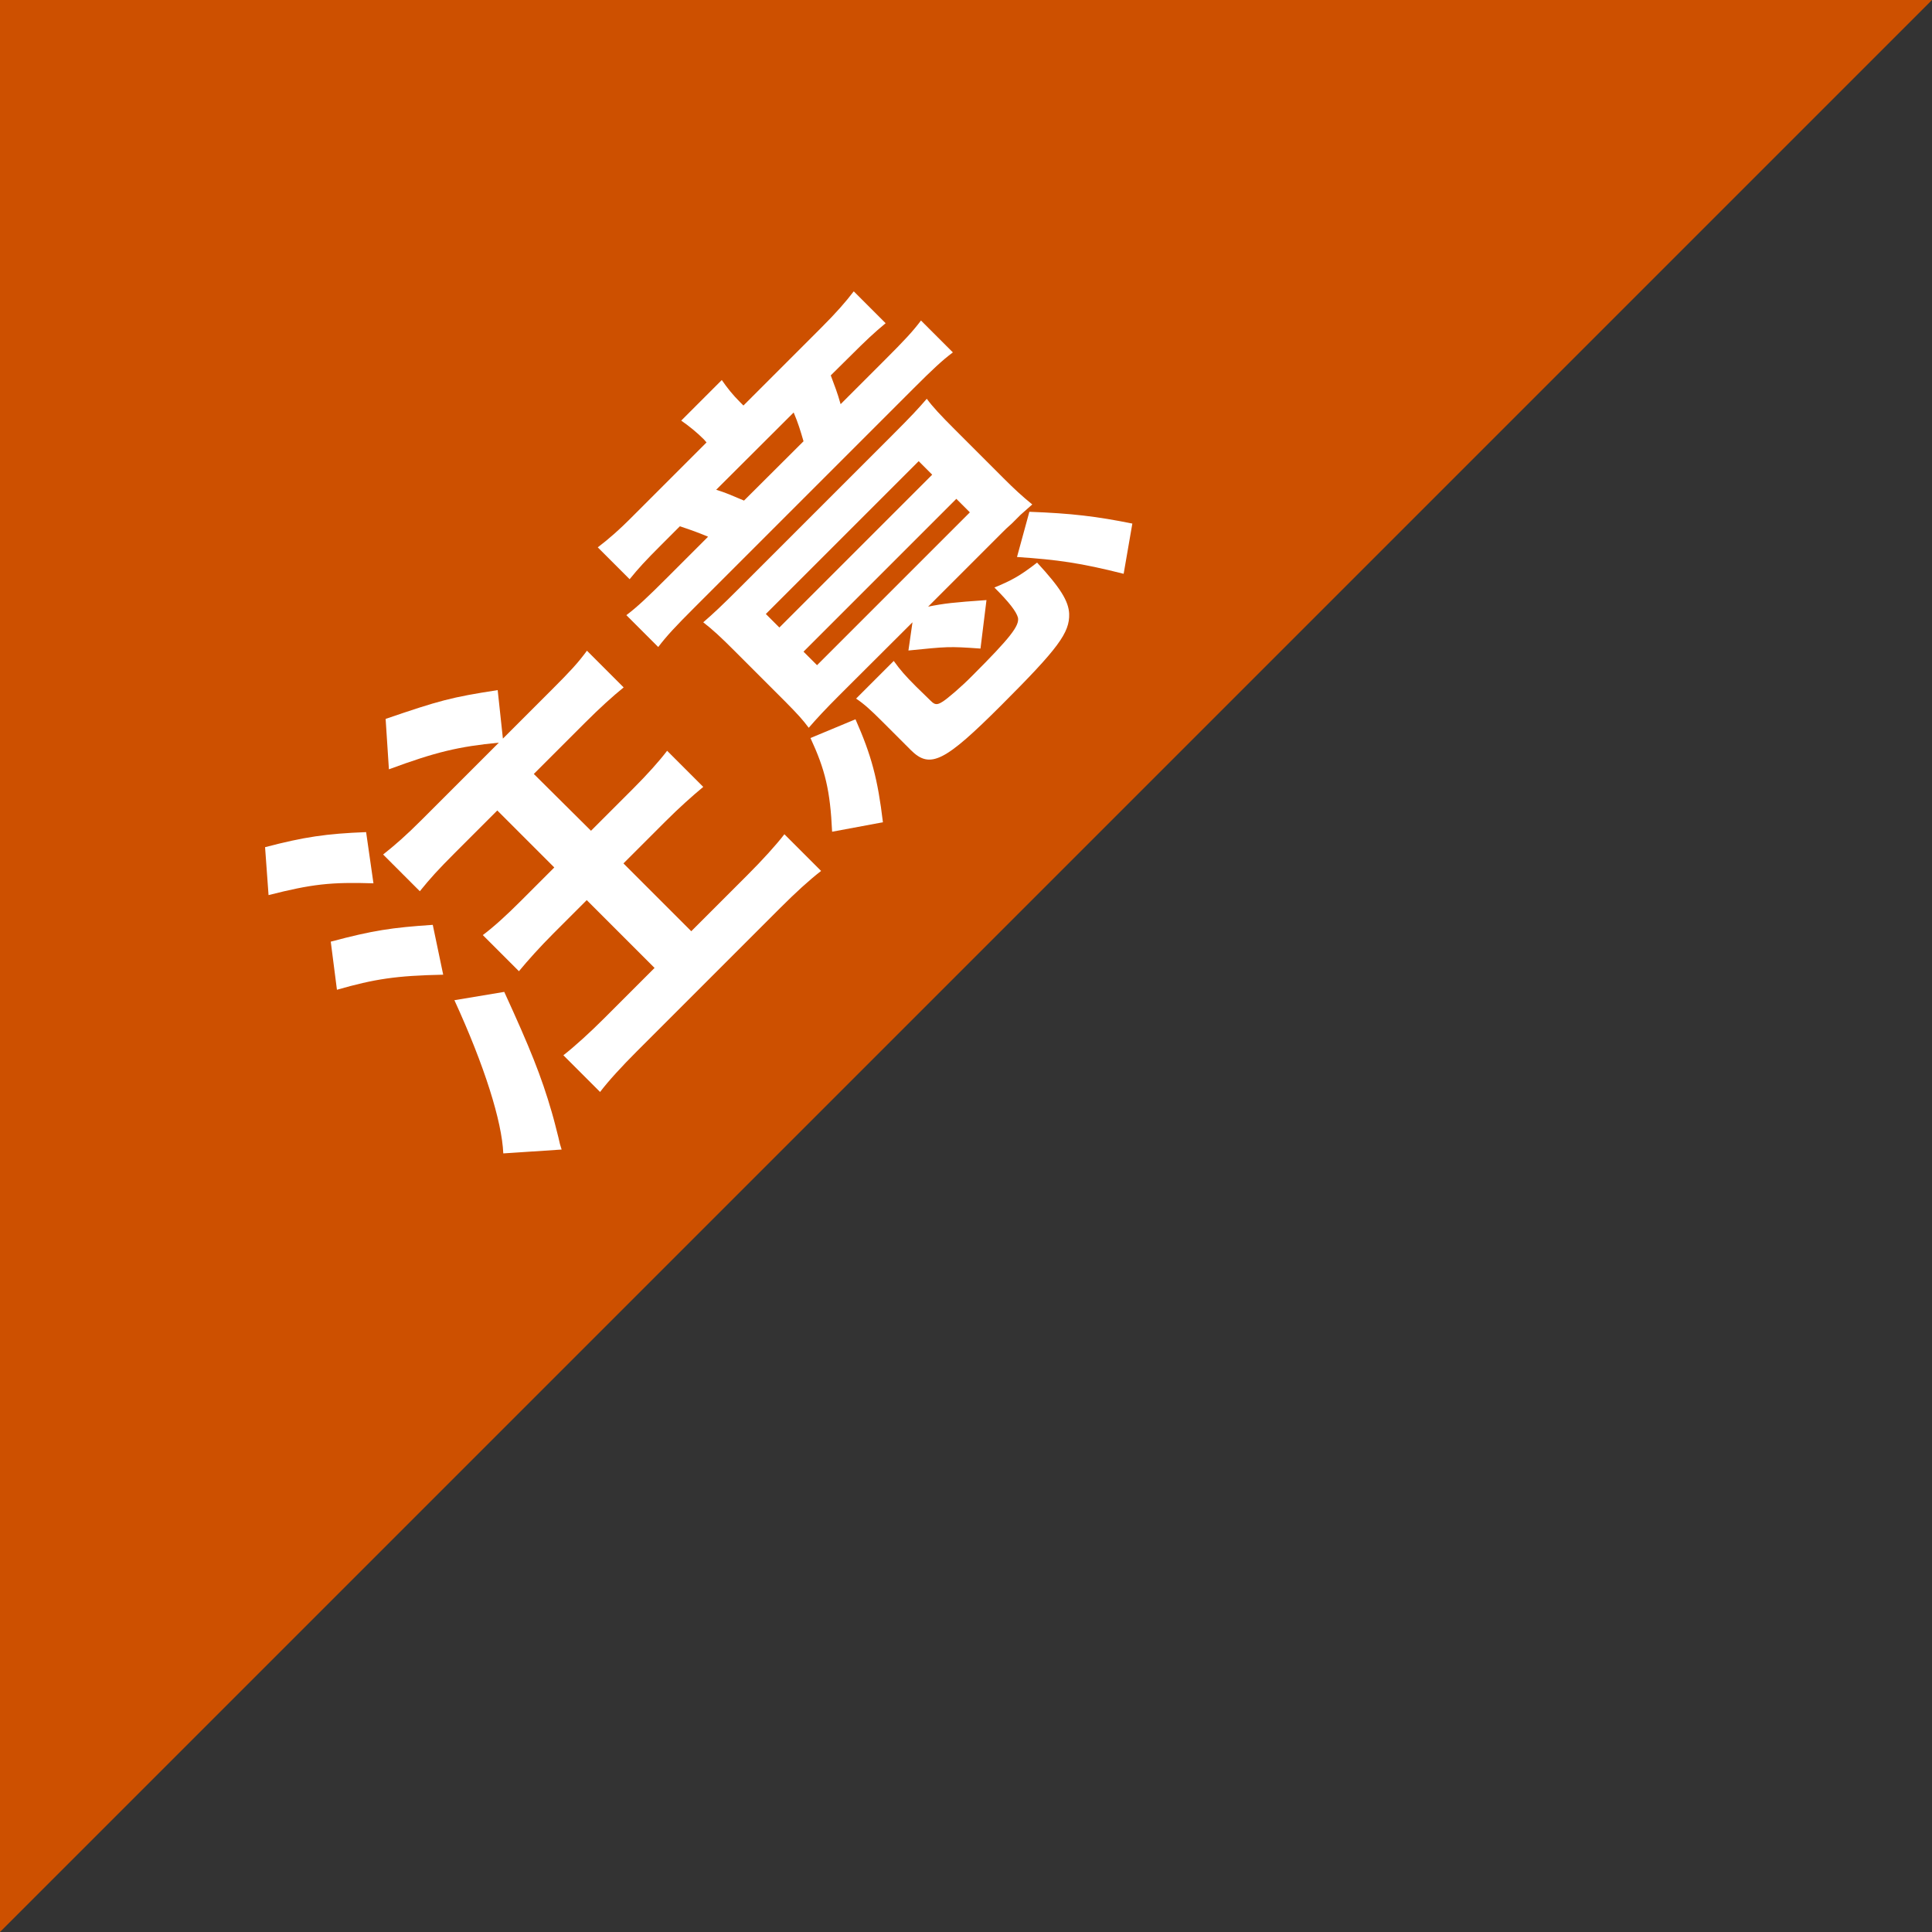 <?xml version="1.0" encoding="utf-8"?>
<!-- Generator: Adobe Illustrator 25.2.3, SVG Export Plug-In . SVG Version: 6.00 Build 0)  -->
<svg version="1.1" id="レイヤー_2" xmlns="http://www.w3.org/2000/svg" xmlns:xlink="http://www.w3.org/1999/xlink" x="0px"
	 y="0px" viewBox="0 0 100 100" style="enable-background:new 0 0 100 100;" xml:space="preserve">
<rect x="0" y="0" width="100" height="100" fill="#333333" stroke="none"/>
<style type="text/css">
	.st0{fill:#CD5000;}
	.st1{fill:#FFFFFF;}
</style>
<g>
	<g>
		<polygon class="st0" points="0,100 0,0 100,0 		"/>
	</g>
	<g>
		<g>
			<path class="st1" d="M13.72,43.85c2.02-0.53,3.17-0.7,5.23-0.78l0.38,2.65c-2.21-0.07-3.19,0.04-5.43,0.61L13.72,43.85z
				 M17.12,48.74c2.17-0.58,3.17-0.73,5.28-0.87l0.54,2.58c-2.43,0.05-3.55,0.22-5.5,0.78L17.12,48.74z M25.82,38.44
				c-2.07,0.2-3.26,0.48-5.69,1.38l-0.17-2.61c2.78-0.95,3.39-1.12,5.8-1.49l0.27,2.51l2.55-2.55c0.93-0.93,1.34-1.37,1.8-2l1.9,1.9
				c-0.58,0.47-1.24,1.07-1.98,1.81l-2.67,2.67L30.59,43l2.19-2.19c0.71-0.71,1.34-1.41,1.75-1.95l1.87,1.87
				c-0.58,0.48-1.27,1.1-1.94,1.77l-2.19,2.19l3.51,3.51l2.9-2.9c0.78-0.78,1.49-1.56,1.92-2.12l1.9,1.9
				c-0.61,0.47-1.32,1.12-2.12,1.92l-7.4,7.4c-0.8,0.8-1.48,1.54-1.92,2.12l-1.9-1.9c0.59-0.46,1.39-1.19,2.12-1.92l2.6-2.6
				l-3.51-3.51l-1.73,1.73c-0.68,0.68-1.31,1.38-1.78,1.95l-1.87-1.87c0.56-0.42,1.22-1.02,1.95-1.75l1.75-1.75l-2.95-2.95
				l-2.19,2.19c-0.87,0.87-1.27,1.31-1.82,1.99l-1.9-1.9c0.64-0.51,1.17-0.97,2-1.8L25.82,38.44z M26.1,51.34
				c1.32,2.88,1.92,4.36,2.46,6.23c0.14,0.48,0.2,0.75,0.34,1.29c0.08,0.36,0.08,0.36,0.17,0.64l-3.02,0.2
				c-0.07-1.66-0.97-4.53-2.53-7.93L26.1,51.34z"/>
			<path class="st1" d="M36.43,22.74c-0.36-0.36-0.73-0.66-1.17-0.97l2.1-2.1c0.29,0.42,0.56,0.76,0.97,1.17l0.15,0.15l4.01-4.01
				c0.81-0.81,1.27-1.34,1.7-1.9l1.65,1.65c-0.59,0.49-0.98,0.85-1.88,1.75L43,19.43c0.2,0.54,0.34,0.88,0.51,1.49l2.31-2.31
				c0.98-0.98,1.43-1.46,1.85-2.02l1.65,1.65c-0.56,0.42-1.05,0.88-2.04,1.87L35.94,31.45c-0.98,0.98-1.43,1.46-1.87,2.04
				l-1.65-1.65c0.56-0.42,1.12-0.95,2.11-1.94l2.12-2.12c-0.53-0.22-0.8-0.32-1.46-0.54l-0.92,0.92c-0.88,0.88-1.22,1.25-1.68,1.82
				l-1.65-1.65c0.54-0.41,1.09-0.88,1.9-1.7l3.73-3.73L36.43,22.74z M43.47,35.96c-0.73,0.73-1.17,1.2-1.61,1.71
				c-0.32-0.43-0.58-0.71-1.2-1.34l-2.68-2.68c-0.68-0.68-1.08-1.05-1.58-1.44c0.51-0.44,0.97-0.87,1.88-1.78l7.89-7.89
				c1.02-1.02,1.36-1.39,1.8-1.9c0.3,0.41,0.71,0.85,1.44,1.58l2.53,2.53c0.56,0.56,0.95,0.92,1.49,1.36
				c-0.24,0.21-0.25,0.22-0.61,0.54c-0.08,0.08-0.24,0.24-0.44,0.44c-0.22,0.19-0.37,0.34-0.49,0.46l-3.85,3.85
				c0.85-0.17,1.31-0.22,3.02-0.34l-0.31,2.51c-1.65-0.12-1.73-0.1-3.73,0.1l0.21-1.46L43.47,35.96z M41.59,22.84
				c-0.17-0.58-0.27-0.92-0.51-1.49l-4.01,4c0.49,0.15,0.8,0.29,1.44,0.56L41.59,22.84z M40.34,32.48l7.91-7.91l-0.7-0.7l-7.91,7.91
				L40.34,32.48z M42.29,34.43l7.91-7.91l-0.7-0.7l-7.91,7.91L42.29,34.43z M43.07,43.05c-0.1-2.14-0.36-3.21-1.12-4.85l2.33-0.97
				c0.83,1.88,1.15,3.09,1.42,5.33L43.07,43.05z M48.18,36.28c0.2,0.2,0.32,0.22,0.59,0.05c0.24-0.14,0.99-0.78,1.56-1.36
				c1.97-1.97,2.44-2.58,2.36-3c-0.09-0.32-0.44-0.78-1.22-1.56c0.87-0.36,1.31-0.59,2.21-1.29c1.22,1.32,1.63,2,1.66,2.65
				c0.03,0.98-0.56,1.78-3.5,4.72c-2.95,2.95-3.7,3.33-4.7,2.33l-1.49-1.49c-0.56-0.56-0.93-0.9-1.34-1.17l1.95-1.95
				c0.34,0.47,0.58,0.75,1.17,1.34L48.18,36.28z M58.16,29.7c-2.22-0.56-3.41-0.73-5.52-0.87l0.64-2.34
				c2.19,0.08,3.5,0.24,5.33,0.61L58.16,29.7z"/>
		</g>
	</g>
</g>
<g>
</g>
<g>
</g>
<g>
</g>
<g>
</g>
<g>
</g>
<g>
</g>
<g>
</g>
<g>
</g>
<g>
</g>
<g>
</g>
<g>
</g>
<g>
</g>
<g>
</g>
<g>
</g>
<g>
</g>
</svg>
